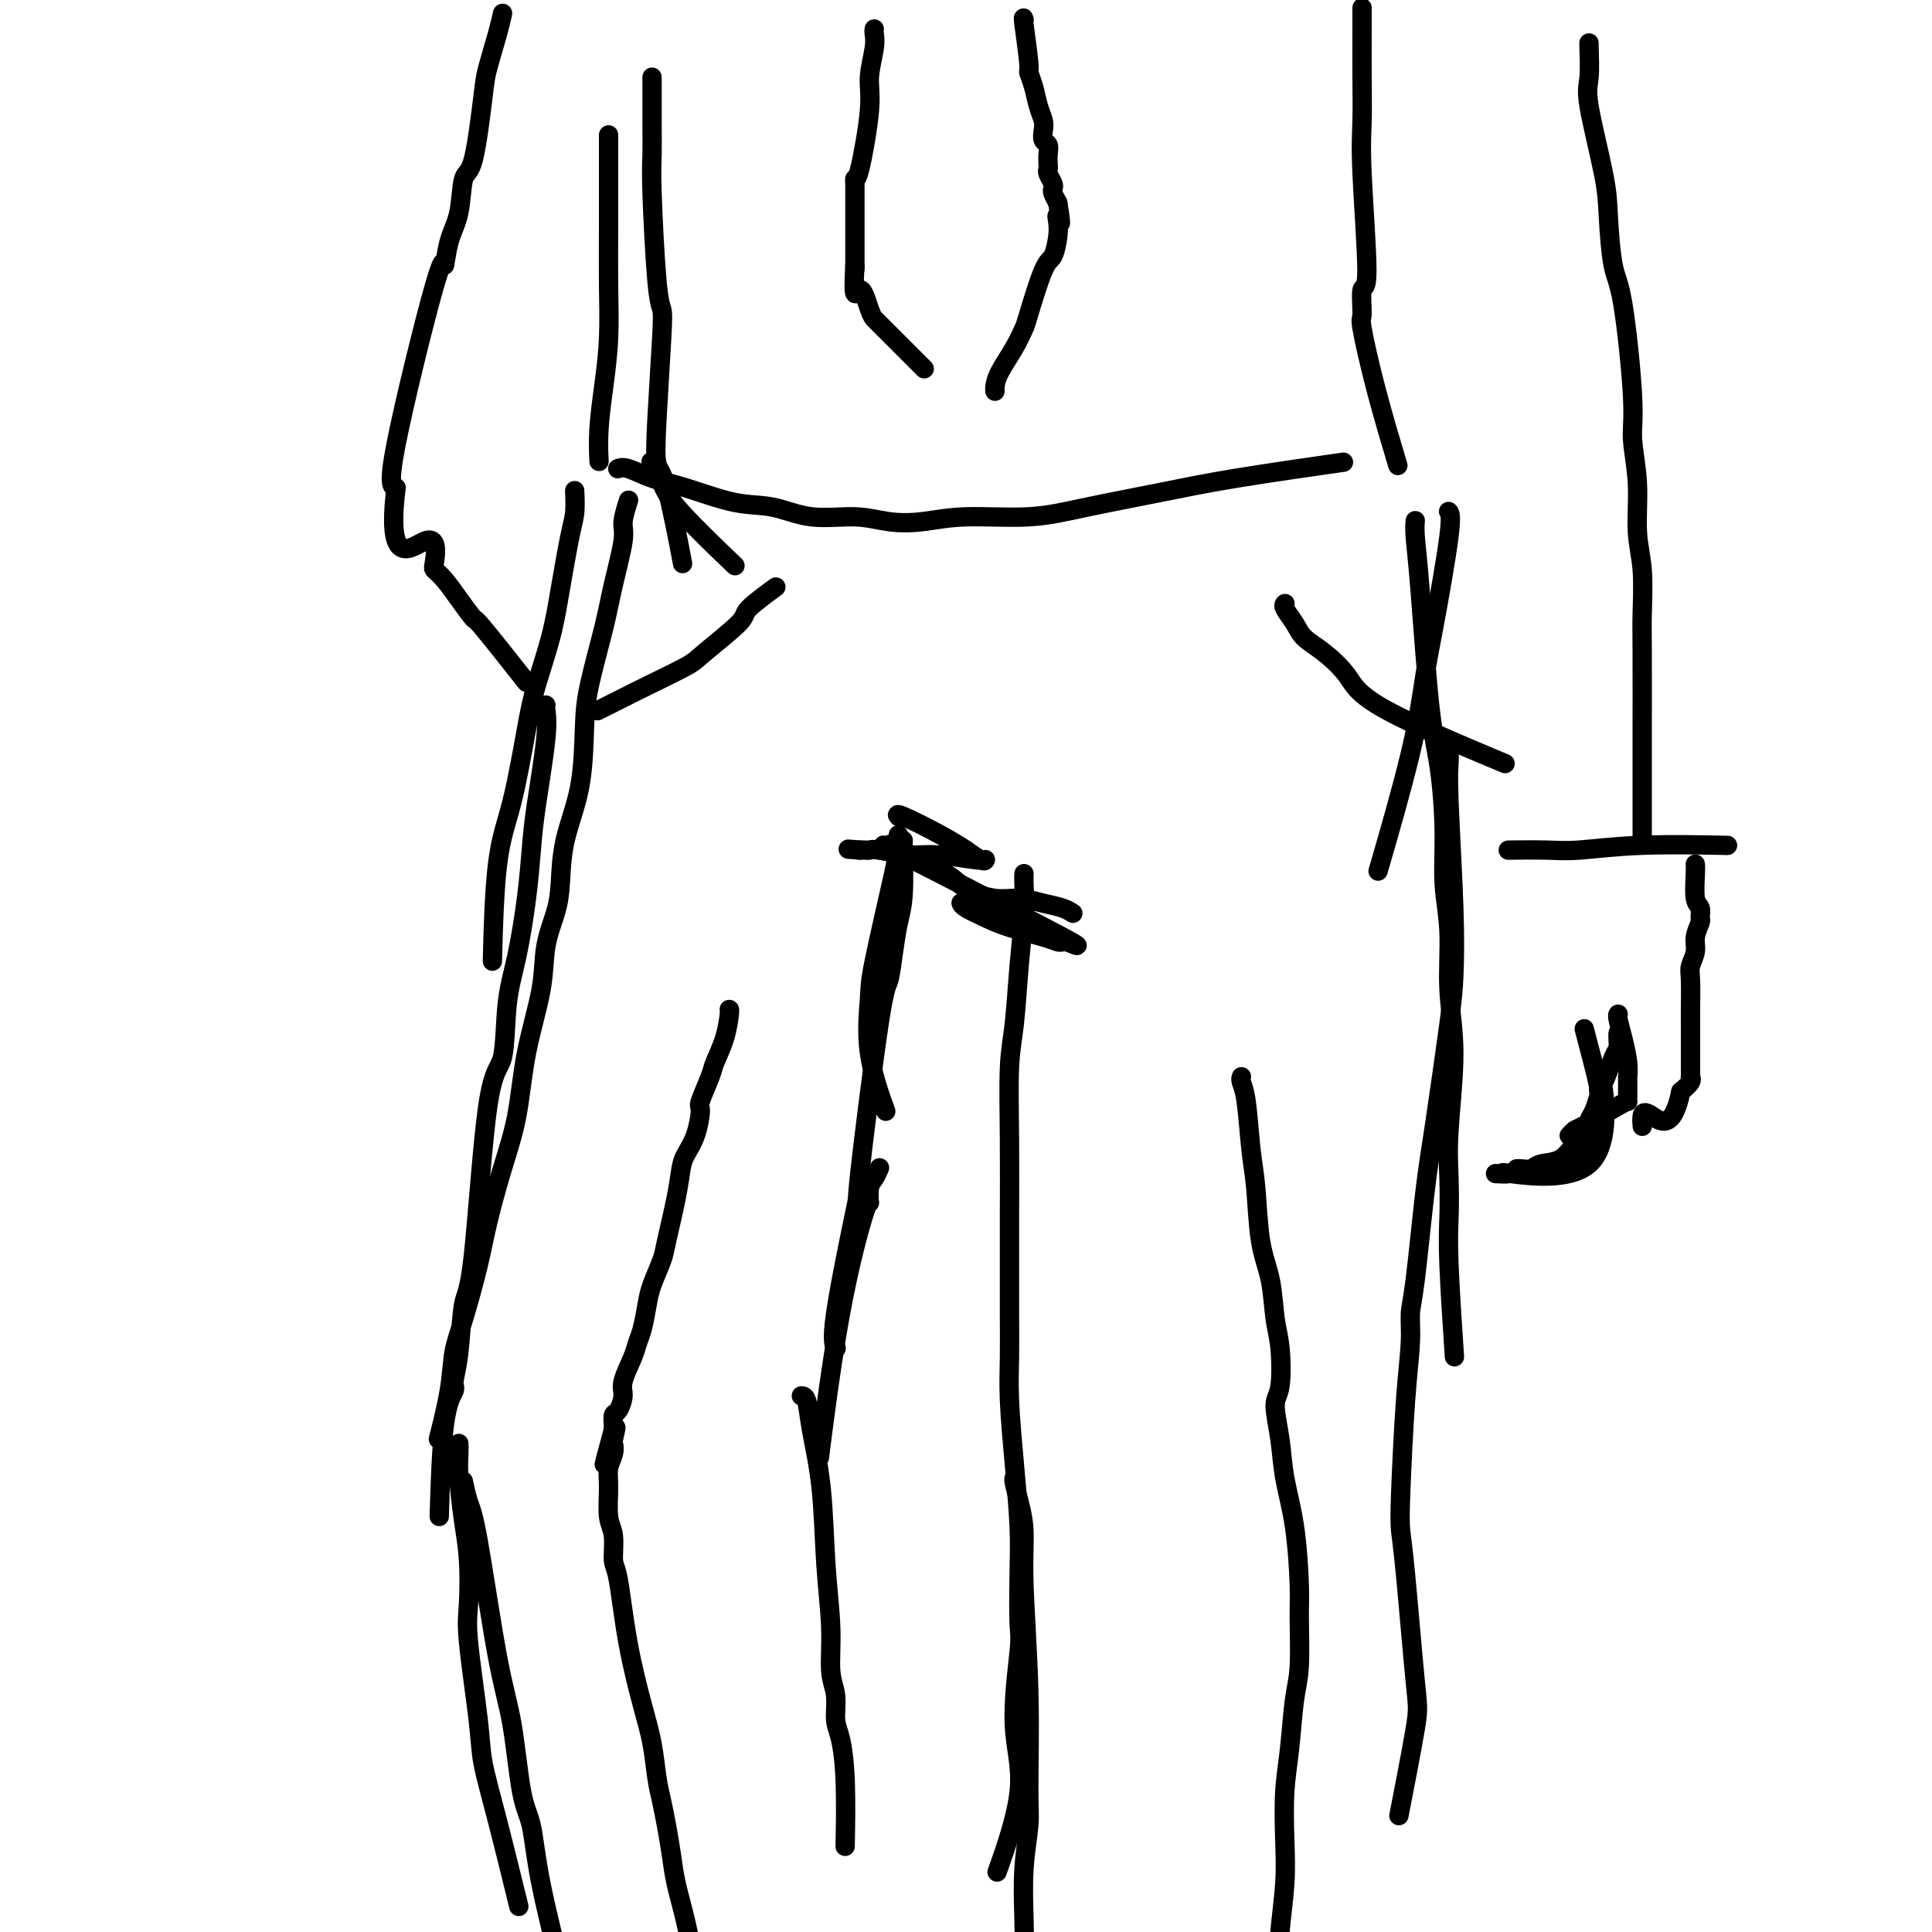 <svg viewBox='0 0 400 400' version='1.1' xmlns='http://www.w3.org/2000/svg' xmlns:xlink='http://www.w3.org/1999/xlink'><g fill='none' stroke='#000000' stroke-width='4' stroke-linecap='round' stroke-linejoin='round'><path d='M126,28c-0.000,0.020 -0.000,0.041 0,0c0.000,-0.041 0.001,-0.143 0,0c-0.001,0.143 -0.003,0.530 0,4c0.003,3.470 0.011,10.022 0,15c-0.011,4.978 -0.041,8.382 0,12c0.041,3.618 0.155,7.450 0,11c-0.155,3.550 -0.578,6.817 -1,10c-0.422,3.183 -0.845,6.280 -1,9c-0.155,2.720 -0.044,5.063 0,6c0.044,0.937 0.022,0.469 0,0'/><path d='M128,97c-0.008,0.004 -0.016,0.007 0,0c0.016,-0.007 0.057,-0.025 0,0c-0.057,0.025 -0.212,0.095 0,0c0.212,-0.095 0.791,-0.353 2,0c1.209,0.353 3.047,1.318 5,2c1.953,0.682 4.022,1.082 7,2c2.978,0.918 6.864,2.355 10,3c3.136,0.645 5.522,0.500 8,1c2.478,0.500 5.047,1.647 8,2c2.953,0.353 6.288,-0.086 9,0c2.712,0.086 4.801,0.697 7,1c2.199,0.303 4.508,0.296 7,0c2.492,-0.296 5.166,-0.883 9,-1c3.834,-0.117 8.827,0.234 13,0c4.173,-0.234 7.524,-1.054 12,-2c4.476,-0.946 10.076,-2.016 15,-3c4.924,-0.984 9.172,-1.880 16,-3c6.828,-1.120 16.237,-2.463 20,-3c3.763,-0.537 1.882,-0.269 0,0'/><path d='M119,102c-0.017,-0.374 -0.034,-0.748 0,0c0.034,0.748 0.118,2.617 0,4c-0.118,1.383 -0.440,2.279 -1,5c-0.560,2.721 -1.360,7.267 -2,11c-0.640,3.733 -1.120,6.652 -2,10c-0.880,3.348 -2.159,7.124 -3,10c-0.841,2.876 -1.245,4.851 -2,9c-0.755,4.149 -1.862,10.473 -3,15c-1.138,4.527 -2.306,7.257 -3,13c-0.694,5.743 -0.912,14.498 -1,18c-0.088,3.502 -0.044,1.751 0,0'/><path d='M130,104c0.127,-0.391 0.254,-0.782 0,0c-0.254,0.782 -0.887,2.738 -1,4c-0.113,1.262 0.296,1.829 0,4c-0.296,2.171 -1.296,5.945 -2,9c-0.704,3.055 -1.113,5.391 -2,9c-0.887,3.609 -2.251,8.491 -3,12c-0.749,3.509 -0.882,5.643 -1,9c-0.118,3.357 -0.221,7.935 -1,12c-0.779,4.065 -2.234,7.617 -3,11c-0.766,3.383 -0.842,6.597 -1,9c-0.158,2.403 -0.398,3.993 -1,6c-0.602,2.007 -1.568,4.429 -2,7c-0.432,2.571 -0.332,5.291 -1,9c-0.668,3.709 -2.103,8.408 -3,13c-0.897,4.592 -1.255,9.077 -2,13c-0.745,3.923 -1.877,7.285 -3,11c-1.123,3.715 -2.236,7.783 -3,11c-0.764,3.217 -1.179,5.581 -2,9c-0.821,3.419 -2.049,7.891 -3,11c-0.951,3.109 -1.626,4.854 -2,7c-0.374,2.146 -0.447,4.693 -1,8c-0.553,3.307 -1.587,7.373 -2,9c-0.413,1.627 -0.207,0.813 0,0'/><path d='M113,146c0.001,-0.002 0.002,-0.004 0,0c-0.002,0.004 -0.007,0.015 0,0c0.007,-0.015 0.027,-0.055 0,0c-0.027,0.055 -0.101,0.207 0,1c0.101,0.793 0.375,2.229 0,6c-0.375,3.771 -1.400,9.878 -2,14c-0.600,4.122 -0.775,6.261 -1,9c-0.225,2.739 -0.500,6.080 -1,10c-0.500,3.920 -1.226,8.420 -2,12c-0.774,3.580 -1.598,6.240 -2,10c-0.402,3.760 -0.384,8.619 -1,11c-0.616,2.381 -1.868,2.284 -3,10c-1.132,7.716 -2.144,23.246 -3,31c-0.856,7.754 -1.556,7.733 -2,10c-0.444,2.267 -0.630,6.820 -1,10c-0.370,3.180 -0.922,4.985 -1,6c-0.078,1.015 0.319,1.241 0,2c-0.319,0.759 -1.355,2.050 -2,7c-0.645,4.950 -0.899,13.557 -1,17c-0.101,3.443 -0.051,1.721 0,0'/><path d='M95,299c-0.006,-0.135 -0.012,-0.270 0,0c0.012,0.270 0.042,0.946 0,2c-0.042,1.054 -0.157,2.487 0,5c0.157,2.513 0.585,6.106 1,9c0.415,2.894 0.817,5.088 1,8c0.183,2.912 0.147,6.543 0,9c-0.147,2.457 -0.407,3.740 0,8c0.407,4.260 1.479,11.498 2,16c0.521,4.502 0.490,6.269 1,9c0.510,2.731 1.560,6.428 3,12c1.440,5.572 3.268,13.021 4,16c0.732,2.979 0.366,1.490 0,0'/><path d='M96,307c0.021,0.102 0.043,0.205 0,0c-0.043,-0.205 -0.149,-0.717 0,0c0.149,0.717 0.553,2.663 1,4c0.447,1.337 0.935,2.064 2,8c1.065,5.936 2.706,17.079 4,24c1.294,6.921 2.242,9.619 3,14c0.758,4.381 1.325,10.445 2,14c0.675,3.555 1.459,4.602 2,7c0.541,2.398 0.838,6.145 2,12c1.162,5.855 3.189,13.816 4,17c0.811,3.184 0.405,1.592 0,0'/><path d='M186,169c-0.023,-0.026 -0.047,-0.051 0,0c0.047,0.051 0.164,0.180 0,0c-0.164,-0.180 -0.608,-0.668 1,0c1.608,0.668 5.268,2.490 8,4c2.732,1.510 4.536,2.706 5,3c0.464,0.294 -0.412,-0.313 0,0c0.412,0.313 2.110,1.548 3,2c0.890,0.452 0.971,0.121 1,0c0.029,-0.121 0.007,-0.031 0,0c-0.007,0.031 0.001,0.004 0,0c-0.001,-0.004 -0.010,0.014 0,0c0.010,-0.014 0.038,-0.060 0,0c-0.038,0.060 -0.143,0.226 -2,0c-1.857,-0.226 -5.467,-0.845 -8,-1c-2.533,-0.155 -3.988,0.155 -6,0c-2.012,-0.155 -4.581,-0.773 -6,-1c-1.419,-0.227 -1.690,-0.061 -2,0c-0.310,0.061 -0.660,0.017 -1,0c-0.340,-0.017 -0.670,-0.009 -1,0'/><path d='M178,176c-4.167,-0.333 -2.083,-0.167 0,0'/><path d='M186,173c-0.000,0.048 -0.000,0.095 0,0c0.000,-0.095 0.001,-0.334 0,0c-0.001,0.334 -0.003,1.241 0,2c0.003,0.759 0.012,1.371 -1,6c-1.012,4.629 -3.045,13.273 -4,18c-0.955,4.727 -0.833,5.535 -1,8c-0.167,2.465 -0.622,6.587 0,11c0.622,4.413 2.321,9.118 3,11c0.679,1.882 0.340,0.941 0,0'/><path d='M187,174c0.006,0.008 0.013,0.015 0,0c-0.013,-0.015 -0.045,-0.053 0,2c0.045,2.053 0.166,6.196 0,9c-0.166,2.804 -0.620,4.269 -1,6c-0.380,1.731 -0.686,3.726 -1,6c-0.314,2.274 -0.635,4.825 -1,6c-0.365,1.175 -0.774,0.974 -2,9c-1.226,8.026 -3.271,24.281 -4,31c-0.729,6.719 -0.144,3.904 -1,8c-0.856,4.096 -3.154,15.103 -4,21c-0.846,5.897 -0.242,6.685 0,7c0.242,0.315 0.121,0.158 0,0'/><path d='M182,242c0.083,-0.194 0.166,-0.388 0,0c-0.166,0.388 -0.581,1.358 -1,2c-0.419,0.642 -0.841,0.957 -1,2c-0.159,1.043 -0.054,2.813 0,3c0.054,0.188 0.056,-1.207 -1,2c-1.056,3.207 -3.169,11.017 -5,21c-1.831,9.983 -3.380,22.138 -4,27c-0.620,4.862 -0.310,2.431 0,0'/><path d='M166,289c0.026,0.000 0.052,0.000 0,0c-0.052,-0.000 -0.183,-0.000 0,0c0.183,0.000 0.680,0.002 1,1c0.320,0.998 0.463,2.994 1,6c0.537,3.006 1.468,7.023 2,12c0.532,4.977 0.664,10.916 1,16c0.336,5.084 0.878,9.315 1,13c0.122,3.685 -0.174,6.824 0,9c0.174,2.176 0.817,3.391 1,5c0.183,1.609 -0.095,3.614 0,5c0.095,1.386 0.561,2.155 1,4c0.439,1.845 0.849,4.766 1,9c0.151,4.234 0.043,9.781 0,12c-0.043,2.219 -0.022,1.109 0,0'/><path d='M212,181c0.007,-0.111 0.013,-0.222 0,0c-0.013,0.222 -0.046,0.778 0,2c0.046,1.222 0.170,3.108 0,6c-0.170,2.892 -0.634,6.788 -1,11c-0.366,4.212 -0.634,8.741 -1,12c-0.366,3.259 -0.830,5.250 -1,9c-0.170,3.750 -0.045,9.259 0,15c0.045,5.741 0.011,11.712 0,16c-0.011,4.288 -0.000,6.892 0,10c0.000,3.108 -0.010,6.719 0,10c0.010,3.281 0.041,6.231 0,9c-0.041,2.769 -0.155,5.358 0,9c0.155,3.642 0.579,8.338 1,13c0.421,4.662 0.839,9.292 1,13c0.161,3.708 0.065,6.495 0,10c-0.065,3.505 -0.099,7.730 0,10c0.099,2.270 0.330,2.586 0,6c-0.330,3.414 -1.223,9.925 -1,15c0.223,5.075 1.560,8.712 1,14c-0.560,5.288 -3.017,12.225 -4,15c-0.983,2.775 -0.491,1.387 0,0'/><path d='M300,106c-0.078,-0.087 -0.156,-0.175 0,0c0.156,0.175 0.545,0.611 0,5c-0.545,4.389 -2.025,12.731 -3,18c-0.975,5.269 -1.447,7.464 -2,11c-0.553,3.536 -1.187,8.414 -3,16c-1.813,7.586 -4.804,17.882 -6,22c-1.196,4.118 -0.598,2.059 0,0'/><path d='M293,108c0.018,-0.179 0.036,-0.358 0,0c-0.036,0.358 -0.125,1.253 0,3c0.125,1.747 0.463,4.347 1,11c0.537,6.653 1.272,17.358 2,24c0.728,6.642 1.448,9.220 2,13c0.552,3.780 0.937,8.764 1,13c0.063,4.236 -0.197,7.726 0,11c0.197,3.274 0.851,6.333 1,10c0.149,3.667 -0.209,7.942 0,12c0.209,4.058 0.983,7.899 1,13c0.017,5.101 -0.724,11.461 -1,16c-0.276,4.539 -0.088,7.258 0,10c0.088,2.742 0.075,5.508 0,8c-0.075,2.492 -0.213,4.709 0,10c0.213,5.291 0.775,13.654 1,17c0.225,3.346 0.112,1.673 0,0'/><path d='M300,156c0.030,0.504 0.059,1.008 0,2c-0.059,0.992 -0.208,2.471 0,8c0.208,5.529 0.772,15.106 1,22c0.228,6.894 0.121,11.103 0,14c-0.121,2.897 -0.257,4.482 -1,10c-0.743,5.518 -2.093,14.968 -3,21c-0.907,6.032 -1.370,8.646 -2,14c-0.630,5.354 -1.426,13.449 -2,18c-0.574,4.551 -0.925,5.557 -1,7c-0.075,1.443 0.125,3.324 0,6c-0.125,2.676 -0.577,6.146 -1,12c-0.423,5.854 -0.818,14.094 -1,19c-0.182,4.906 -0.151,6.480 0,8c0.151,1.520 0.422,2.985 1,9c0.578,6.015 1.464,16.581 2,22c0.536,5.419 0.721,5.690 0,10c-0.721,4.310 -2.349,12.660 -3,16c-0.651,3.340 -0.326,1.670 0,0'/><path d='M181,6c-0.034,0.233 -0.068,0.466 0,1c0.068,0.534 0.239,1.368 0,3c-0.239,1.632 -0.887,4.063 -1,6c-0.113,1.937 0.309,3.382 0,7c-0.309,3.618 -1.351,9.410 -2,12c-0.649,2.590 -0.906,1.979 -1,2c-0.094,0.021 -0.025,0.676 0,1c0.025,0.324 0.007,0.319 0,1c-0.007,0.681 -0.002,2.048 0,3c0.002,0.952 0.000,1.489 0,2c-0.000,0.511 -0.000,0.996 0,2c0.000,1.004 0.000,2.527 0,3c-0.000,0.473 -0.000,-0.103 0,1c0.000,1.103 0.000,3.887 0,5c-0.000,1.113 -0.000,0.557 0,0'/><path d='M177,55c-0.497,8.503 0.260,5.260 1,5c0.740,-0.260 1.463,2.463 2,4c0.537,1.537 0.887,1.887 1,2c0.113,0.113 -0.011,-0.011 1,1c1.011,1.011 3.157,3.157 5,5c1.843,1.843 3.384,3.384 4,4c0.616,0.616 0.308,0.308 0,0'/><path d='M212,4c-0.001,-0.002 -0.001,-0.005 0,0c0.001,0.005 0.004,0.016 0,0c-0.004,-0.016 -0.016,-0.059 0,0c0.016,0.059 0.060,0.220 0,0c-0.060,-0.220 -0.224,-0.821 0,1c0.224,1.821 0.834,6.063 1,8c0.166,1.937 -0.113,1.568 0,2c0.113,0.432 0.618,1.664 1,3c0.382,1.336 0.642,2.777 1,4c0.358,1.223 0.814,2.228 1,3c0.186,0.772 0.102,1.310 0,2c-0.102,0.690 -0.223,1.533 0,2c0.223,0.467 0.791,0.558 1,1c0.209,0.442 0.060,1.235 0,2c-0.060,0.765 -0.030,1.500 0,2c0.030,0.500 0.060,0.763 0,1c-0.060,0.237 -0.209,0.447 0,1c0.209,0.553 0.778,1.447 1,2c0.222,0.553 0.098,0.764 0,1c-0.098,0.236 -0.171,0.496 0,1c0.171,0.504 0.585,1.252 1,2'/><path d='M219,42c1.086,6.530 0.300,3.854 0,3c-0.300,-0.854 -0.116,0.115 0,1c0.116,0.885 0.162,1.688 0,3c-0.162,1.312 -0.531,3.133 -1,4c-0.469,0.867 -1.036,0.781 -2,3c-0.964,2.219 -2.325,6.745 -3,9c-0.675,2.255 -0.664,2.240 -1,3c-0.336,0.760 -1.018,2.295 -2,4c-0.982,1.705 -2.263,3.581 -3,5c-0.737,1.419 -0.929,2.382 -1,3c-0.071,0.618 -0.020,0.891 0,1c0.020,0.109 0.010,0.055 0,0'/><path d='M104,3c-0.015,0.070 -0.031,0.141 0,0c0.031,-0.141 0.108,-0.492 0,0c-0.108,0.492 -0.400,1.829 -1,4c-0.600,2.171 -1.508,5.178 -2,7c-0.492,1.822 -0.569,2.459 -1,6c-0.431,3.541 -1.216,9.988 -2,13c-0.784,3.012 -1.569,2.591 -2,4c-0.431,1.409 -0.509,4.647 -1,7c-0.491,2.353 -1.394,3.821 -2,6c-0.606,2.179 -0.915,5.069 -1,5c-0.085,-0.069 0.054,-3.095 -2,4c-2.054,7.095 -6.301,24.313 -8,33c-1.699,8.687 -0.849,8.844 0,9'/><path d='M82,101c-2.172,17.437 3.398,12.028 6,11c2.602,-1.028 2.236,2.325 2,4c-0.236,1.675 -0.340,1.672 0,2c0.340,0.328 1.126,0.986 2,2c0.874,1.014 1.836,2.382 3,4c1.164,1.618 2.528,3.485 3,4c0.472,0.515 0.050,-0.323 2,2c1.950,2.323 6.271,7.807 8,10c1.729,2.193 0.864,1.097 0,0'/><path d='M124,147c0.089,-0.044 0.178,-0.088 0,0c-0.178,0.088 -0.621,0.309 0,0c0.621,-0.309 2.308,-1.147 4,-2c1.692,-0.853 3.391,-1.721 6,-3c2.609,-1.279 6.129,-2.970 8,-4c1.871,-1.030 2.092,-1.397 4,-3c1.908,-1.603 5.501,-4.440 7,-6c1.499,-1.560 0.904,-1.843 2,-3c1.096,-1.157 3.885,-3.188 5,-4c1.115,-0.812 0.558,-0.406 0,0'/><path d='M135,16c-0.000,0.006 -0.000,0.012 0,0c0.000,-0.012 0.000,-0.040 0,0c-0.000,0.040 -0.001,0.150 0,1c0.001,0.850 0.003,2.440 0,4c-0.003,1.560 -0.011,3.089 0,5c0.011,1.911 0.042,4.205 0,6c-0.042,1.795 -0.158,3.093 0,8c0.158,4.907 0.591,13.423 1,18c0.409,4.577 0.794,5.213 1,6c0.206,0.787 0.234,1.723 0,6c-0.234,4.277 -0.731,11.895 -1,17c-0.269,5.105 -0.309,7.698 0,9c0.309,1.302 0.968,1.312 2,5c1.032,3.688 2.438,11.054 3,14c0.562,2.946 0.281,1.473 0,0'/><path d='M135,96c-0.185,-0.351 -0.370,-0.702 0,0c0.370,0.702 1.295,2.456 2,4c0.705,1.544 1.190,2.877 4,6c2.810,3.123 7.946,8.035 10,10c2.054,1.965 1.027,0.982 0,0'/><path d='M282,2c-0.001,-0.354 -0.001,-0.707 0,0c0.001,0.707 0.005,2.475 0,5c-0.005,2.525 -0.019,5.806 0,9c0.019,3.194 0.072,6.300 0,9c-0.072,2.700 -0.270,4.995 0,11c0.270,6.005 1.008,15.721 1,20c-0.008,4.279 -0.762,3.121 -1,4c-0.238,0.879 0.038,3.796 0,5c-0.038,1.204 -0.392,0.694 0,3c0.392,2.306 1.529,7.429 3,13c1.471,5.571 3.278,11.592 4,14c0.722,2.408 0.361,1.204 0,0'/><path d='M329,9c-0.023,-0.174 -0.045,-0.349 0,1c0.045,1.349 0.158,4.220 0,6c-0.158,1.780 -0.587,2.468 0,6c0.587,3.532 2.189,9.907 3,14c0.811,4.093 0.829,5.904 1,9c0.171,3.096 0.495,7.478 1,10c0.505,2.522 1.192,3.183 2,8c0.808,4.817 1.737,13.789 2,19c0.263,5.211 -0.140,6.663 0,9c0.140,2.337 0.822,5.561 1,9c0.178,3.439 -0.148,7.092 0,10c0.148,2.908 0.772,5.070 1,8c0.228,2.930 0.061,6.628 0,9c-0.061,2.372 -0.016,3.417 0,8c0.016,4.583 0.004,12.703 0,17c-0.004,4.297 -0.001,4.770 0,7c0.001,2.230 0.000,6.216 0,9c-0.000,2.784 -0.000,4.367 0,5c0.000,0.633 0.000,0.317 0,0'/><path d='M199,187c-0.001,-0.005 -0.003,-0.009 0,0c0.003,0.009 0.010,0.033 0,0c-0.010,-0.033 -0.035,-0.121 0,0c0.035,0.121 0.132,0.453 1,1c0.868,0.547 2.509,1.309 4,2c1.491,0.691 2.834,1.309 5,2c2.166,0.691 5.156,1.454 7,2c1.844,0.546 2.541,0.876 3,1c0.459,0.124 0.680,0.042 1,0c0.320,-0.042 0.741,-0.044 1,0c0.259,0.044 0.358,0.136 0,0c-0.358,-0.136 -1.173,-0.498 0,0c1.173,0.498 4.335,1.857 -1,-1c-5.335,-2.857 -19.168,-9.928 -33,-17'/><path d='M187,177c-5.333,-3.000 -2.667,-1.500 0,0'/><path d='M222,189c-0.037,-0.025 -0.074,-0.049 0,0c0.074,0.049 0.259,0.172 0,0c-0.259,-0.172 -0.961,-0.640 -2,-1c-1.039,-0.360 -2.413,-0.613 -4,-1c-1.587,-0.387 -3.386,-0.907 -5,-1c-1.614,-0.093 -3.042,0.241 -5,0c-1.958,-0.241 -4.447,-1.056 -6,-2c-1.553,-0.944 -2.171,-2.018 -4,-3c-1.829,-0.982 -4.868,-1.871 -7,-3c-2.132,-1.129 -3.356,-2.499 -4,-3c-0.644,-0.501 -0.709,-0.134 -1,0c-0.291,0.134 -0.809,0.036 -1,0c-0.191,-0.036 -0.055,-0.010 0,0c0.055,0.010 0.027,0.005 0,0'/><path d='M266,125c-0.014,0.011 -0.027,0.023 0,0c0.027,-0.023 0.095,-0.079 0,0c-0.095,0.079 -0.352,0.295 0,1c0.352,0.705 1.314,1.900 2,3c0.686,1.100 1.095,2.104 2,3c0.905,0.896 2.306,1.685 4,3c1.694,1.315 3.681,3.157 5,5c1.319,1.843 1.971,3.689 8,7c6.029,3.311 17.437,8.089 22,10c4.563,1.911 2.282,0.956 0,0'/><path d='M313,176c-0.652,0.008 -1.303,0.016 0,0c1.303,-0.016 4.562,-0.057 7,0c2.438,0.057 4.056,0.211 7,0c2.944,-0.211 7.216,-0.788 13,-1c5.784,-0.212 13.081,-0.061 16,0c2.919,0.061 1.459,0.030 0,0'/><path d='M351,179c0.002,0.023 0.004,0.047 0,0c-0.004,-0.047 -0.016,-0.163 0,0c0.016,0.163 0.058,0.605 0,2c-0.058,1.395 -0.216,3.742 0,5c0.216,1.258 0.805,1.428 1,2c0.195,0.572 -0.004,1.546 0,2c0.004,0.454 0.211,0.386 0,1c-0.211,0.614 -0.841,1.909 -1,3c-0.159,1.091 0.154,1.979 0,3c-0.154,1.021 -0.773,2.176 -1,3c-0.227,0.824 -0.061,1.317 0,3c0.061,1.683 0.016,4.555 0,6c-0.016,1.445 -0.004,1.462 0,2c0.004,0.538 0.001,1.596 0,2c-0.001,0.404 -0.000,0.154 0,1c0.000,0.846 -0.000,2.786 0,4c0.000,1.214 0.002,1.701 0,2c-0.002,0.299 -0.006,0.412 0,1c0.006,0.588 0.022,1.653 0,2c-0.022,0.347 -0.083,-0.022 0,0c0.083,0.022 0.309,0.435 0,1c-0.309,0.565 -1.155,1.283 -2,2'/><path d='M348,226c-1.702,8.435 -4.456,6.024 -6,5c-1.544,-1.024 -1.877,-0.660 -2,0c-0.123,0.660 -0.035,1.617 0,2c0.035,0.383 0.018,0.191 0,0'/><path d='M335,210c-0.006,0.007 -0.012,0.014 0,0c0.012,-0.014 0.042,-0.050 0,0c-0.042,0.050 -0.155,0.184 0,1c0.155,0.816 0.577,2.314 1,4c0.423,1.686 0.845,3.560 1,5c0.155,1.440 0.041,2.445 0,3c-0.041,0.555 -0.011,0.660 0,1c0.011,0.340 0.003,0.914 0,1c-0.003,0.086 -0.002,-0.317 0,0c0.002,0.317 0.004,1.353 0,2c-0.004,0.647 -0.014,0.904 0,1c0.014,0.096 0.053,0.029 0,0c-0.053,-0.029 -0.196,-0.022 -2,1c-1.804,1.022 -5.267,3.057 -7,4c-1.733,0.943 -1.736,0.792 -2,1c-0.264,0.208 -0.790,0.774 -1,1c-0.210,0.226 -0.105,0.113 0,0'/><path d='M335,214c0.004,-0.057 0.008,-0.114 0,0c-0.008,0.114 -0.028,0.398 0,1c0.028,0.602 0.103,1.522 0,2c-0.103,0.478 -0.385,0.513 -1,2c-0.615,1.487 -1.563,4.427 -2,5c-0.437,0.573 -0.363,-1.219 0,2c0.363,3.219 1.014,11.451 -3,15c-4.014,3.549 -12.695,2.415 -16,2c-3.305,-0.415 -1.236,-0.112 -1,0c0.236,0.112 -1.361,0.032 -2,0c-0.639,-0.032 -0.319,-0.016 0,0'/><path d='M328,213c1.259,4.785 2.519,9.571 3,12c0.481,2.429 0.184,2.502 0,3c-0.184,0.498 -0.256,1.422 0,2c0.256,0.578 0.838,0.809 0,3c-0.838,2.191 -3.097,6.340 -4,8c-0.903,1.660 -0.452,0.830 0,0'/><path d='M331,224c-0.002,0.058 -0.003,0.117 0,0c0.003,-0.117 0.012,-0.408 0,0c-0.012,0.408 -0.044,1.517 0,2c0.044,0.483 0.164,0.341 0,1c-0.164,0.659 -0.612,2.121 -1,3c-0.388,0.879 -0.716,1.177 -1,2c-0.284,0.823 -0.523,2.172 -1,3c-0.477,0.828 -1.192,1.136 -2,2c-0.808,0.864 -1.709,2.284 -3,3c-1.291,0.716 -2.973,0.728 -4,1c-1.027,0.272 -1.399,0.805 -2,1c-0.601,0.195 -1.431,0.053 -2,0c-0.569,-0.053 -0.877,-0.015 -1,0c-0.123,0.015 -0.062,0.008 0,0'/><path d='M210,306c0.022,-0.027 0.043,-0.053 0,0c-0.043,0.053 -0.151,0.187 0,1c0.151,0.813 0.562,2.307 1,4c0.438,1.693 0.903,3.587 1,6c0.097,2.413 -0.174,5.347 0,11c0.174,5.653 0.793,14.025 1,22c0.207,7.975 0.003,15.554 0,20c-0.003,4.446 0.194,5.759 0,8c-0.194,2.241 -0.780,5.410 -1,9c-0.220,3.590 -0.073,7.600 0,10c0.073,2.400 0.071,3.190 0,4c-0.071,0.810 -0.211,1.641 0,3c0.211,1.359 0.775,3.245 1,4c0.225,0.755 0.113,0.377 0,0'/><path d='M257,223c0.024,-0.061 0.048,-0.122 0,0c-0.048,0.122 -0.169,0.428 0,1c0.169,0.572 0.626,1.409 1,4c0.374,2.591 0.663,6.937 1,10c0.337,3.063 0.721,4.842 1,8c0.279,3.158 0.454,7.693 1,11c0.546,3.307 1.462,5.386 2,8c0.538,2.614 0.697,5.764 1,8c0.303,2.236 0.749,3.557 1,6c0.251,2.443 0.309,6.009 0,8c-0.309,1.991 -0.983,2.409 -1,4c-0.017,1.591 0.622,4.356 1,7c0.378,2.644 0.494,5.168 1,8c0.506,2.832 1.400,5.971 2,10c0.600,4.029 0.904,8.949 1,12c0.096,3.051 -0.016,4.233 0,7c0.016,2.767 0.162,7.119 0,10c-0.162,2.881 -0.631,4.292 -1,7c-0.369,2.708 -0.638,6.712 -1,10c-0.362,3.288 -0.816,5.861 -1,9c-0.184,3.139 -0.099,6.843 0,10c0.099,3.157 0.212,5.765 0,9c-0.212,3.235 -0.750,7.095 -1,10c-0.250,2.905 -0.211,4.853 0,6c0.211,1.147 0.593,1.493 1,3c0.407,1.507 0.840,4.175 1,7c0.160,2.825 0.046,5.807 0,7c-0.046,1.193 -0.023,0.596 0,0'/><path d='M151,209c-0.001,0.000 -0.002,0.000 0,0c0.002,-0.000 0.008,-0.001 0,0c-0.008,0.001 -0.028,0.003 0,0c0.028,-0.003 0.105,-0.011 0,1c-0.105,1.011 -0.392,3.041 -1,5c-0.608,1.959 -1.538,3.847 -2,5c-0.462,1.153 -0.456,1.572 -1,3c-0.544,1.428 -1.637,3.864 -2,5c-0.363,1.136 0.006,0.970 0,2c-0.006,1.030 -0.387,3.256 -1,5c-0.613,1.744 -1.459,3.006 -2,4c-0.541,0.994 -0.779,1.718 -1,3c-0.221,1.282 -0.426,3.121 -1,6c-0.574,2.879 -1.516,6.798 -2,9c-0.484,2.202 -0.511,2.687 -1,4c-0.489,1.313 -1.439,3.455 -2,5c-0.561,1.545 -0.732,2.493 -1,4c-0.268,1.507 -0.631,3.571 -1,5c-0.369,1.429 -0.743,2.222 -1,3c-0.257,0.778 -0.398,1.541 -1,3c-0.602,1.459 -1.664,3.613 -2,5c-0.336,1.387 0.054,2.007 0,3c-0.054,0.993 -0.550,2.359 -1,3c-0.450,0.641 -0.852,0.557 -1,1c-0.148,0.443 -0.042,1.412 0,2c0.042,0.588 0.021,0.794 0,1'/><path d='M127,296c-3.714,13.635 -0.999,4.222 0,1c0.999,-3.222 0.282,-0.255 0,1c-0.282,1.255 -0.129,0.797 0,1c0.129,0.203 0.235,1.066 0,2c-0.235,0.934 -0.810,1.938 -1,3c-0.190,1.062 0.004,2.181 0,4c-0.004,1.819 -0.206,4.339 0,6c0.206,1.661 0.821,2.462 1,4c0.179,1.538 -0.079,3.812 0,5c0.079,1.188 0.493,1.289 1,4c0.507,2.711 1.105,8.030 2,13c0.895,4.970 2.085,9.591 3,13c0.915,3.409 1.555,5.607 2,8c0.445,2.393 0.696,4.980 1,7c0.304,2.020 0.662,3.473 1,5c0.338,1.527 0.657,3.127 1,5c0.343,1.873 0.708,4.019 1,6c0.292,1.981 0.509,3.799 1,6c0.491,2.201 1.256,4.786 2,8c0.744,3.214 1.467,7.057 2,9c0.533,1.943 0.875,1.985 1,3c0.125,1.015 0.034,3.004 0,4c-0.034,0.996 -0.009,0.999 0,1c0.009,0.001 0.003,0.000 0,0c-0.003,-0.000 -0.001,-0.000 0,0'/></g>
</svg>